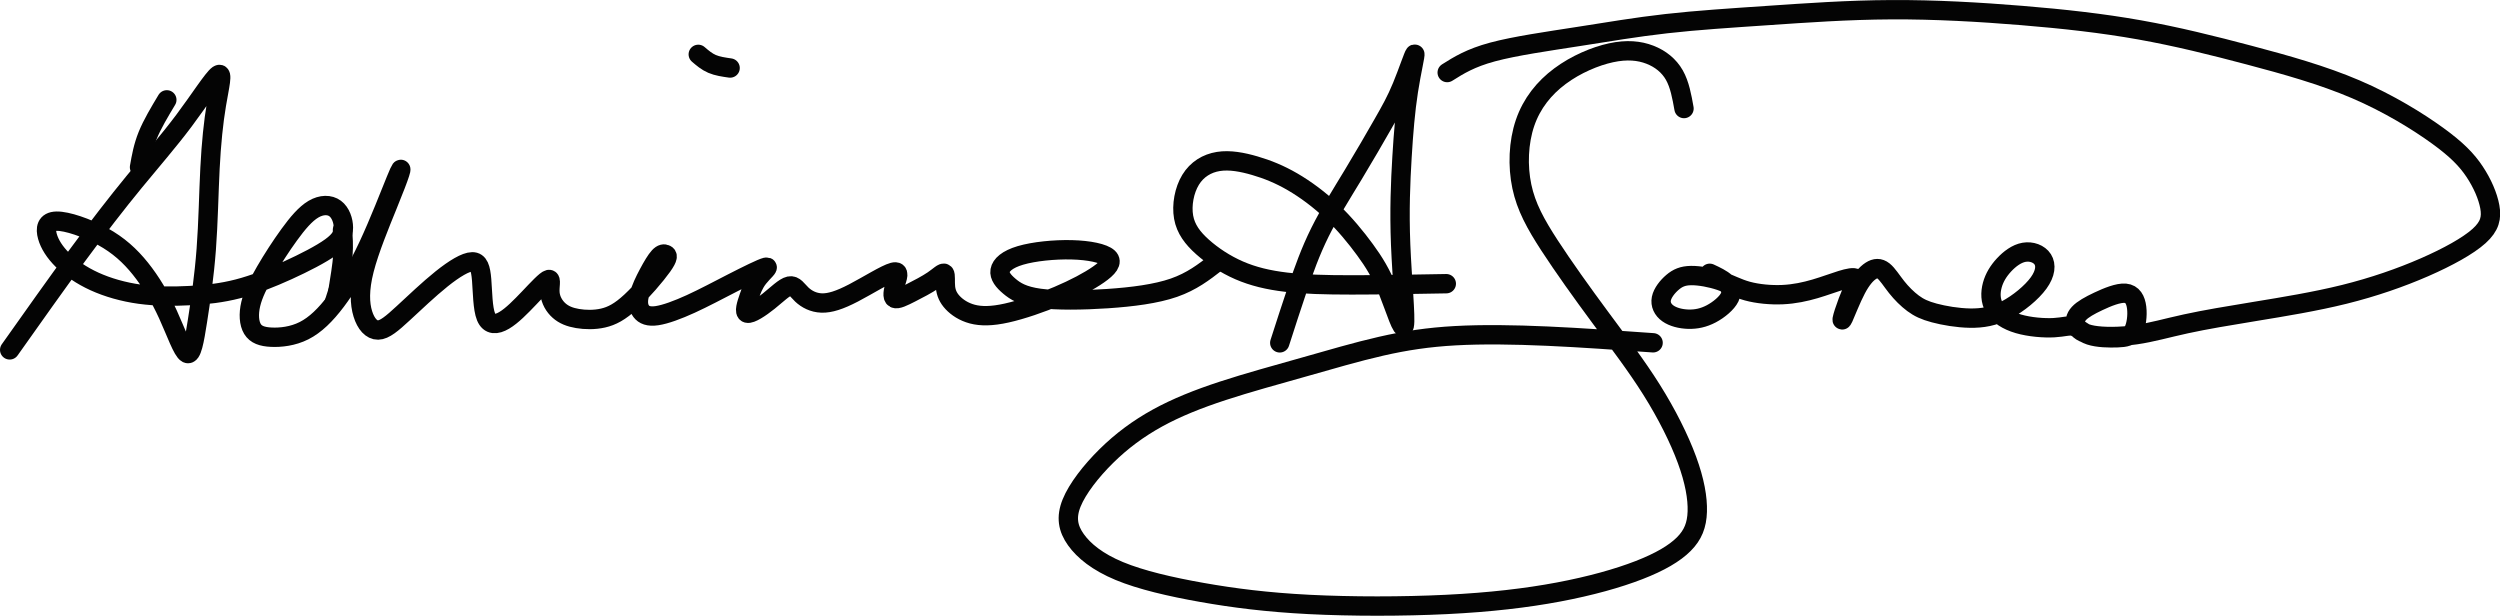 <?xml version="1.0" encoding="UTF-8" standalone="no"?>
<!-- Created with Inkscape (http://www.inkscape.org/) -->

<svg
   width="167.135mm"
   height="41.166mm"
   viewBox="0 0 167.135 41.166"
   version="1.1"
   id="svg18964"
   xml:space="preserve"
   xmlns="http://www.w3.org/2000/svg"
   xmlns:svg="http://www.w3.org/2000/svg"><defs
     id="defs18961" /><g
     id="layer1"
     transform="translate(-10.262,-29.191)"><g
       id="g21362"><g
         id="g21351"><path
           style="fill:#99ccff;fill-opacity:0;stroke:#040404;stroke-width:1.294;stroke-linecap:round;stroke-linejoin:round;paint-order:stroke fill markers"
           d="m 10.909,52.582 c 1.563,-2.208 3.126,-4.417 4.524,-6.317 1.398,-1.9 2.631,-3.492 3.807,-4.926 1.176,-1.434 2.294,-2.71 3.32,-4.08 1.025,-1.369 1.957,-2.832 2.294,-3.061 0.337,-0.229 0.079,0.774 -0.122,1.972 -0.201,1.197 -0.344,2.588 -0.43,4.259 -0.086,1.671 -0.115,3.621 -0.251,5.427 -0.136,1.807 -0.38,3.47 -0.588,4.797 -0.208,1.326 -0.38,2.316 -0.688,2.165 -0.308,-0.151 -0.753,-1.441 -1.283,-2.603 -0.531,-1.162 -1.147,-2.194 -1.843,-3.062 -0.695,-0.868 -1.47,-1.57 -2.524,-2.151 -1.054,-0.581 -2.387,-1.04 -3.083,-1.025 -0.696,0.014 -0.753,0.502 -0.609,1.018 0.144,0.516 0.488,1.061 1.018,1.585 0.531,0.523 1.248,1.025 2.129,1.427 0.882,0.401 1.929,0.703 3.026,0.853 1.097,0.151 2.244,0.151 3.341,0.093 1.097,-0.057 2.144,-0.172 3.226,-0.452 1.083,-0.28 2.201,-0.724 3.32,-1.233 1.118,-0.509 2.237,-1.083 2.889,-1.556 0.652,-0.473 0.839,-0.846 0.839,-1.305 8e-5,-0.459 -0.186,-1.004 -0.552,-1.276 -0.366,-0.273 -0.91,-0.273 -1.448,0.043 -0.538,0.315 -1.068,0.946 -1.621,1.706 -0.552,0.76 -1.126,1.649 -1.592,2.452 -0.466,0.803 -0.825,1.52 -0.982,2.187 -0.158,0.667 -0.115,1.283 0.115,1.663 0.23,0.38 0.645,0.523 1.262,0.552 0.617,0.029 1.434,-0.057 2.187,-0.437 0.753,-0.38 1.441,-1.054 2.144,-1.986 0.703,-0.932 1.42,-2.122 2.151,-3.685 0.731,-1.563 1.477,-3.499 1.85,-4.409 0.373,-0.91 0.373,-0.796 0.258,-0.437 -0.115,0.358 -0.344,0.961 -0.825,2.144 -0.48,1.183 -1.212,2.947 -1.556,4.295 -0.344,1.348 -0.301,2.28 -0.093,2.954 0.208,0.674 0.581,1.09 1.018,1.082 0.437,-0.007 0.939,-0.437 1.678,-1.119 0.738,-0.681 1.714,-1.613 2.574,-2.302 0.86,-0.688 1.606,-1.133 2.043,-1.14 0.437,-0.007 0.566,0.423 0.631,1.205 0.064,0.781 0.064,1.914 0.294,2.473 0.23,0.559 0.688,0.545 1.212,0.236 0.523,-0.308 1.111,-0.911 1.678,-1.506 0.566,-0.595 1.111,-1.183 1.305,-1.226 0.194,-0.043 0.036,0.459 0.079,0.918 0.043,0.459 0.287,0.875 0.61,1.161 0.323,0.287 0.724,0.444 1.233,0.53 0.509,0.086 1.126,0.1 1.706,-0.032 0.581,-0.133 1.126,-0.412 1.864,-1.097 0.738,-0.685 1.67,-1.774 2.097,-2.377 0.427,-0.602 0.348,-0.717 0.237,-0.774 -0.111,-0.058 -0.254,-0.058 -0.452,0.154 -0.197,0.212 -0.448,0.635 -0.706,1.119 -0.258,0.484 -0.523,1.029 -0.627,1.477 -0.104,0.448 -0.047,0.8 0.136,1.043 0.183,0.244 0.491,0.38 1.054,0.297 0.563,-0.083 1.38,-0.384 2.258,-0.785 0.878,-0.402 1.817,-0.903 2.789,-1.402 0.972,-0.498 1.975,-0.993 2.244,-1.054 0.269,-0.061 -0.197,0.312 -0.509,0.71 -0.312,0.398 -0.47,0.821 -0.635,1.298 -0.165,0.477 -0.337,1.007 -0.107,1.068 0.229,0.061 0.86,-0.348 1.423,-0.8 0.563,-0.452 1.058,-0.946 1.395,-1.018 0.337,-0.072 0.516,0.28 0.832,0.577 0.316,0.297 0.767,0.541 1.319,0.559 0.552,0.018 1.204,-0.19 2.138,-0.677 0.934,-0.487 2.149,-1.252 2.645,-1.382 0.496,-0.129 0.273,0.378 0.131,0.824 -0.142,0.446 -0.203,0.831 -0.03,0.923 0.172,0.091 0.578,-0.112 1.075,-0.365 0.497,-0.253 1.085,-0.558 1.501,-0.842 0.416,-0.284 0.659,-0.548 0.75,-0.456 0.091,0.091 0.03,0.537 0.071,0.923 0.041,0.385 0.183,0.71 0.477,1.024 0.294,0.314 0.74,0.618 1.318,0.77 0.578,0.152 1.288,0.152 2.291,-0.071 1.004,-0.223 2.302,-0.669 3.427,-1.146 1.125,-0.477 2.079,-0.984 2.717,-1.43 0.639,-0.446 0.963,-0.831 0.649,-1.125 -0.314,-0.294 -1.267,-0.497 -2.433,-0.527 -1.166,-0.03 -2.545,0.111 -3.437,0.375 -0.892,0.264 -1.298,0.649 -1.359,1.014 -0.061,0.365 0.223,0.71 0.619,1.044 0.395,0.335 0.902,0.659 2.028,0.811 1.125,0.152 2.869,0.132 4.532,0.02 1.663,-0.112 3.245,-0.314 4.441,-0.73 1.196,-0.416 2.008,-1.044 2.819,-1.673"
           id="path21275" /><path
           style="fill:#99ccff;fill-opacity:0;stroke:#040404;stroke-width:1.294;stroke-linecap:round;stroke-linejoin:round;paint-order:stroke fill markers"
           d="m 56.944,32.825 c 0.284,0.244 0.568,0.487 0.923,0.639 0.355,0.152 0.781,0.213 1.206,0.274"
           id="path21279" /><path
           style="fill:#99ccff;fill-opacity:0;stroke:#040404;stroke-width:1.294;stroke-linecap:round;stroke-linejoin:round;paint-order:stroke fill markers"
           d="m 106.953,48.157 c -2.251,0.041 -4.502,0.081 -6.317,0.081 -1.815,6e-6 -3.194,-0.041 -4.39,-0.182 -1.196,-0.142 -2.21,-0.385 -3.143,-0.791 -0.933,-0.406 -1.785,-0.973 -2.444,-1.561 -0.659,-0.588 -1.126,-1.196 -1.268,-1.997 -0.142,-0.801 0.04,-1.795 0.466,-2.494 0.426,-0.7 1.095,-1.105 1.856,-1.227 0.761,-0.122 1.612,0.041 2.444,0.284 0.831,0.243 1.643,0.568 2.515,1.075 0.872,0.507 1.805,1.197 2.646,1.998 0.842,0.801 1.592,1.714 2.2,2.545 0.608,0.831 1.075,1.582 1.551,2.768 0.477,1.186 0.963,2.809 1.075,2.302 0.112,-0.507 -0.152,-3.143 -0.243,-5.415 -0.091,-2.271 -0.01,-4.178 0.091,-5.851 0.101,-1.673 0.223,-3.113 0.426,-4.421 0.203,-1.308 0.487,-2.484 0.426,-2.464 -0.061,0.02 -0.466,1.237 -0.852,2.17 -0.385,0.933 -0.75,1.582 -1.278,2.504 -0.527,0.923 -1.217,2.119 -1.977,3.376 -0.76,1.257 -1.592,2.575 -2.231,3.863 -0.639,1.288 -1.085,2.545 -1.501,3.772 -0.416,1.227 -0.801,2.423 -1.186,3.62"
           id="path21283" /><path
           style="fill:#99ccff;fill-opacity:0;stroke:#040404;stroke-width:1.294;stroke-linecap:round;stroke-linejoin:round;paint-order:stroke fill markers"
           d="m 120.778,52.108 c -2.409,-0.172 -4.818,-0.344 -7.069,-0.445 -2.251,-0.1 -4.345,-0.129 -6.152,-0.029 -1.807,0.1 -3.327,0.33 -4.962,0.703 -1.635,0.373 -3.384,0.889 -5.205,1.405 -1.821,0.516 -3.714,1.032 -5.377,1.577 -1.663,0.545 -3.097,1.118 -4.374,1.821 -1.276,0.703 -2.395,1.534 -3.413,2.538 -1.018,1.004 -1.936,2.18 -2.323,3.141 -0.387,0.961 -0.244,1.707 0.287,2.452 0.531,0.746 1.448,1.491 2.897,2.093 1.448,0.602 3.427,1.061 5.535,1.434 2.108,0.373 4.345,0.66 7.17,0.803 2.825,0.143 6.238,0.143 9.163,-3.6e-5 2.925,-0.143 5.363,-0.43 7.5,-0.832 2.137,-0.402 3.972,-0.918 5.377,-1.463 1.405,-0.545 2.38,-1.118 2.997,-1.735 0.617,-0.617 0.875,-1.276 0.903,-2.179 0.029,-0.903 -0.172,-2.05 -0.688,-3.456 -0.516,-1.405 -1.348,-3.069 -2.366,-4.689 -1.018,-1.62 -2.223,-3.198 -3.441,-4.847 -1.219,-1.649 -2.452,-3.37 -3.384,-4.804 -0.932,-1.434 -1.563,-2.581 -1.85,-3.943 -0.287,-1.362 -0.23,-2.94 0.215,-4.245 0.445,-1.305 1.276,-2.337 2.337,-3.126 1.061,-0.789 2.352,-1.334 3.413,-1.563 1.061,-0.229 1.893,-0.143 2.596,0.129 0.703,0.273 1.276,0.731 1.635,1.362 0.358,0.631 0.502,1.434 0.645,2.237"
           id="path21287" /><path
           style="fill:#99ccff;fill-opacity:0;stroke:#040404;stroke-width:1.294;stroke-linecap:round;stroke-linejoin:round;paint-order:stroke fill markers"
           d="m 124.564,47.462 c 0.402,0.187 0.803,0.373 1.083,0.631 0.28,0.258 0.437,0.588 0.251,0.975 -0.186,0.387 -0.717,0.832 -1.233,1.104 -0.516,0.272 -1.018,0.373 -1.527,0.359 -0.509,-0.014 -1.025,-0.143 -1.369,-0.387 -0.344,-0.244 -0.516,-0.602 -0.438,-0.989 0.079,-0.387 0.409,-0.803 0.746,-1.09 0.337,-0.287 0.681,-0.445 1.241,-0.452 0.559,-0.007 1.334,0.136 1.965,0.351 0.631,0.215 1.118,0.502 1.8,0.688 0.681,0.186 1.556,0.272 2.352,0.236 0.796,-0.036 1.513,-0.194 2.172,-0.387 0.66,-0.194 1.262,-0.423 1.749,-0.574 0.488,-0.151 0.86,-0.222 0.968,-0.115 0.107,0.108 -0.05,0.394 -0.237,0.825 -0.186,0.43 -0.402,1.004 -0.538,1.427 -0.136,0.423 -0.194,0.695 -0.043,0.366 0.151,-0.33 0.509,-1.262 0.853,-1.914 0.344,-0.653 0.674,-1.025 0.975,-1.219 0.301,-0.194 0.574,-0.208 0.846,0.007 0.272,0.215 0.545,0.66 0.875,1.076 0.33,0.416 0.717,0.803 1.104,1.09 0.387,0.287 0.774,0.473 1.42,0.645 0.645,0.172 1.549,0.33 2.38,0.344 0.832,0.014 1.592,-0.115 2.416,-0.545 0.824,-0.43 1.713,-1.161 2.179,-1.807 0.466,-0.645 0.509,-1.204 0.273,-1.577 -0.236,-0.373 -0.753,-0.559 -1.248,-0.473 -0.495,0.086 -0.968,0.444 -1.341,0.846 -0.373,0.402 -0.645,0.846 -0.782,1.348 -0.136,0.502 -0.136,1.061 0.144,1.527 0.28,0.466 0.839,0.839 1.599,1.061 0.76,0.222 1.721,0.294 2.38,0.258 0.66,-0.036 1.018,-0.179 1.326,-0.086 0.308,0.093 0.566,0.423 1.083,0.595 0.516,0.172 1.291,0.186 1.835,0.165 0.545,-0.022 0.86,-0.079 1.061,-0.444 0.201,-0.366 0.287,-1.039 0.222,-1.57 -0.064,-0.531 -0.28,-0.918 -0.753,-0.961 -0.473,-0.043 -1.205,0.258 -1.8,0.538 -0.595,0.28 -1.054,0.538 -1.305,0.81 -0.251,0.273 -0.294,0.559 -0.172,0.825 0.122,0.265 0.409,0.509 1.104,0.631 0.695,0.122 1.8,0.122 2.861,-0.029 1.061,-0.151 2.079,-0.452 3.363,-0.731 1.283,-0.28 2.832,-0.538 4.668,-0.839 1.835,-0.301 3.958,-0.645 5.922,-1.133 1.964,-0.488 3.771,-1.118 5.349,-1.807 1.577,-0.688 2.925,-1.434 3.656,-2.093 0.731,-0.659 0.846,-1.233 0.717,-1.95 -0.129,-0.717 -0.502,-1.577 -1.018,-2.352 -0.516,-0.774 -1.176,-1.463 -2.481,-2.409 -1.305,-0.946 -3.255,-2.151 -5.463,-3.097 -2.208,-0.946 -4.675,-1.635 -7.112,-2.28 -2.438,-0.645 -4.847,-1.248 -7.342,-1.692 -2.495,-0.445 -5.076,-0.731 -7.872,-0.961 -2.796,-0.229 -5.807,-0.402 -8.718,-0.387 -2.911,0.014 -5.721,0.215 -8.245,0.387 -2.524,0.172 -4.761,0.315 -6.797,0.545 -2.036,0.229 -3.872,0.545 -5.894,0.86 -2.022,0.315 -4.23,0.631 -5.722,1.032 -1.491,0.402 -2.266,0.889 -3.04,1.377"
           id="path21291" /><path
           style="fill:#99ccff;fill-opacity:0;stroke:#040404;stroke-width:1.294;stroke-linecap:round;stroke-linejoin:round;paint-order:stroke fill markers"
           d="m 21.415,35.867 c -0.487,0.811 -0.973,1.622 -1.278,2.373 -0.304,0.75 -0.426,1.44 -0.547,2.129"
           id="path21304" /><path
           style="fill:#99ccff;fill-opacity:0;stroke:#040404;stroke-width:1.294;stroke-linecap:round;stroke-linejoin:round;paint-order:stroke fill markers"
           d="m 33.157,44.567 c 0.041,0.497 0.081,0.994 0.03,1.678 -0.051,0.684 -0.193,1.556 -0.335,2.428"
           id="path21326" /><path
           style="fill:#99ccff;fill-opacity:0;stroke:#040404;stroke-width:1.18;stroke-linecap:round;stroke-linejoin:round;paint-order:stroke fill markers"
           d="m 32.465,49.652 c 0.009,-0.02 0.019,-0.04 0.093,-0.264 0.074,-0.224 0.211,-0.651 0.349,-1.079"
           id="path21339" /></g></g></g></svg>
